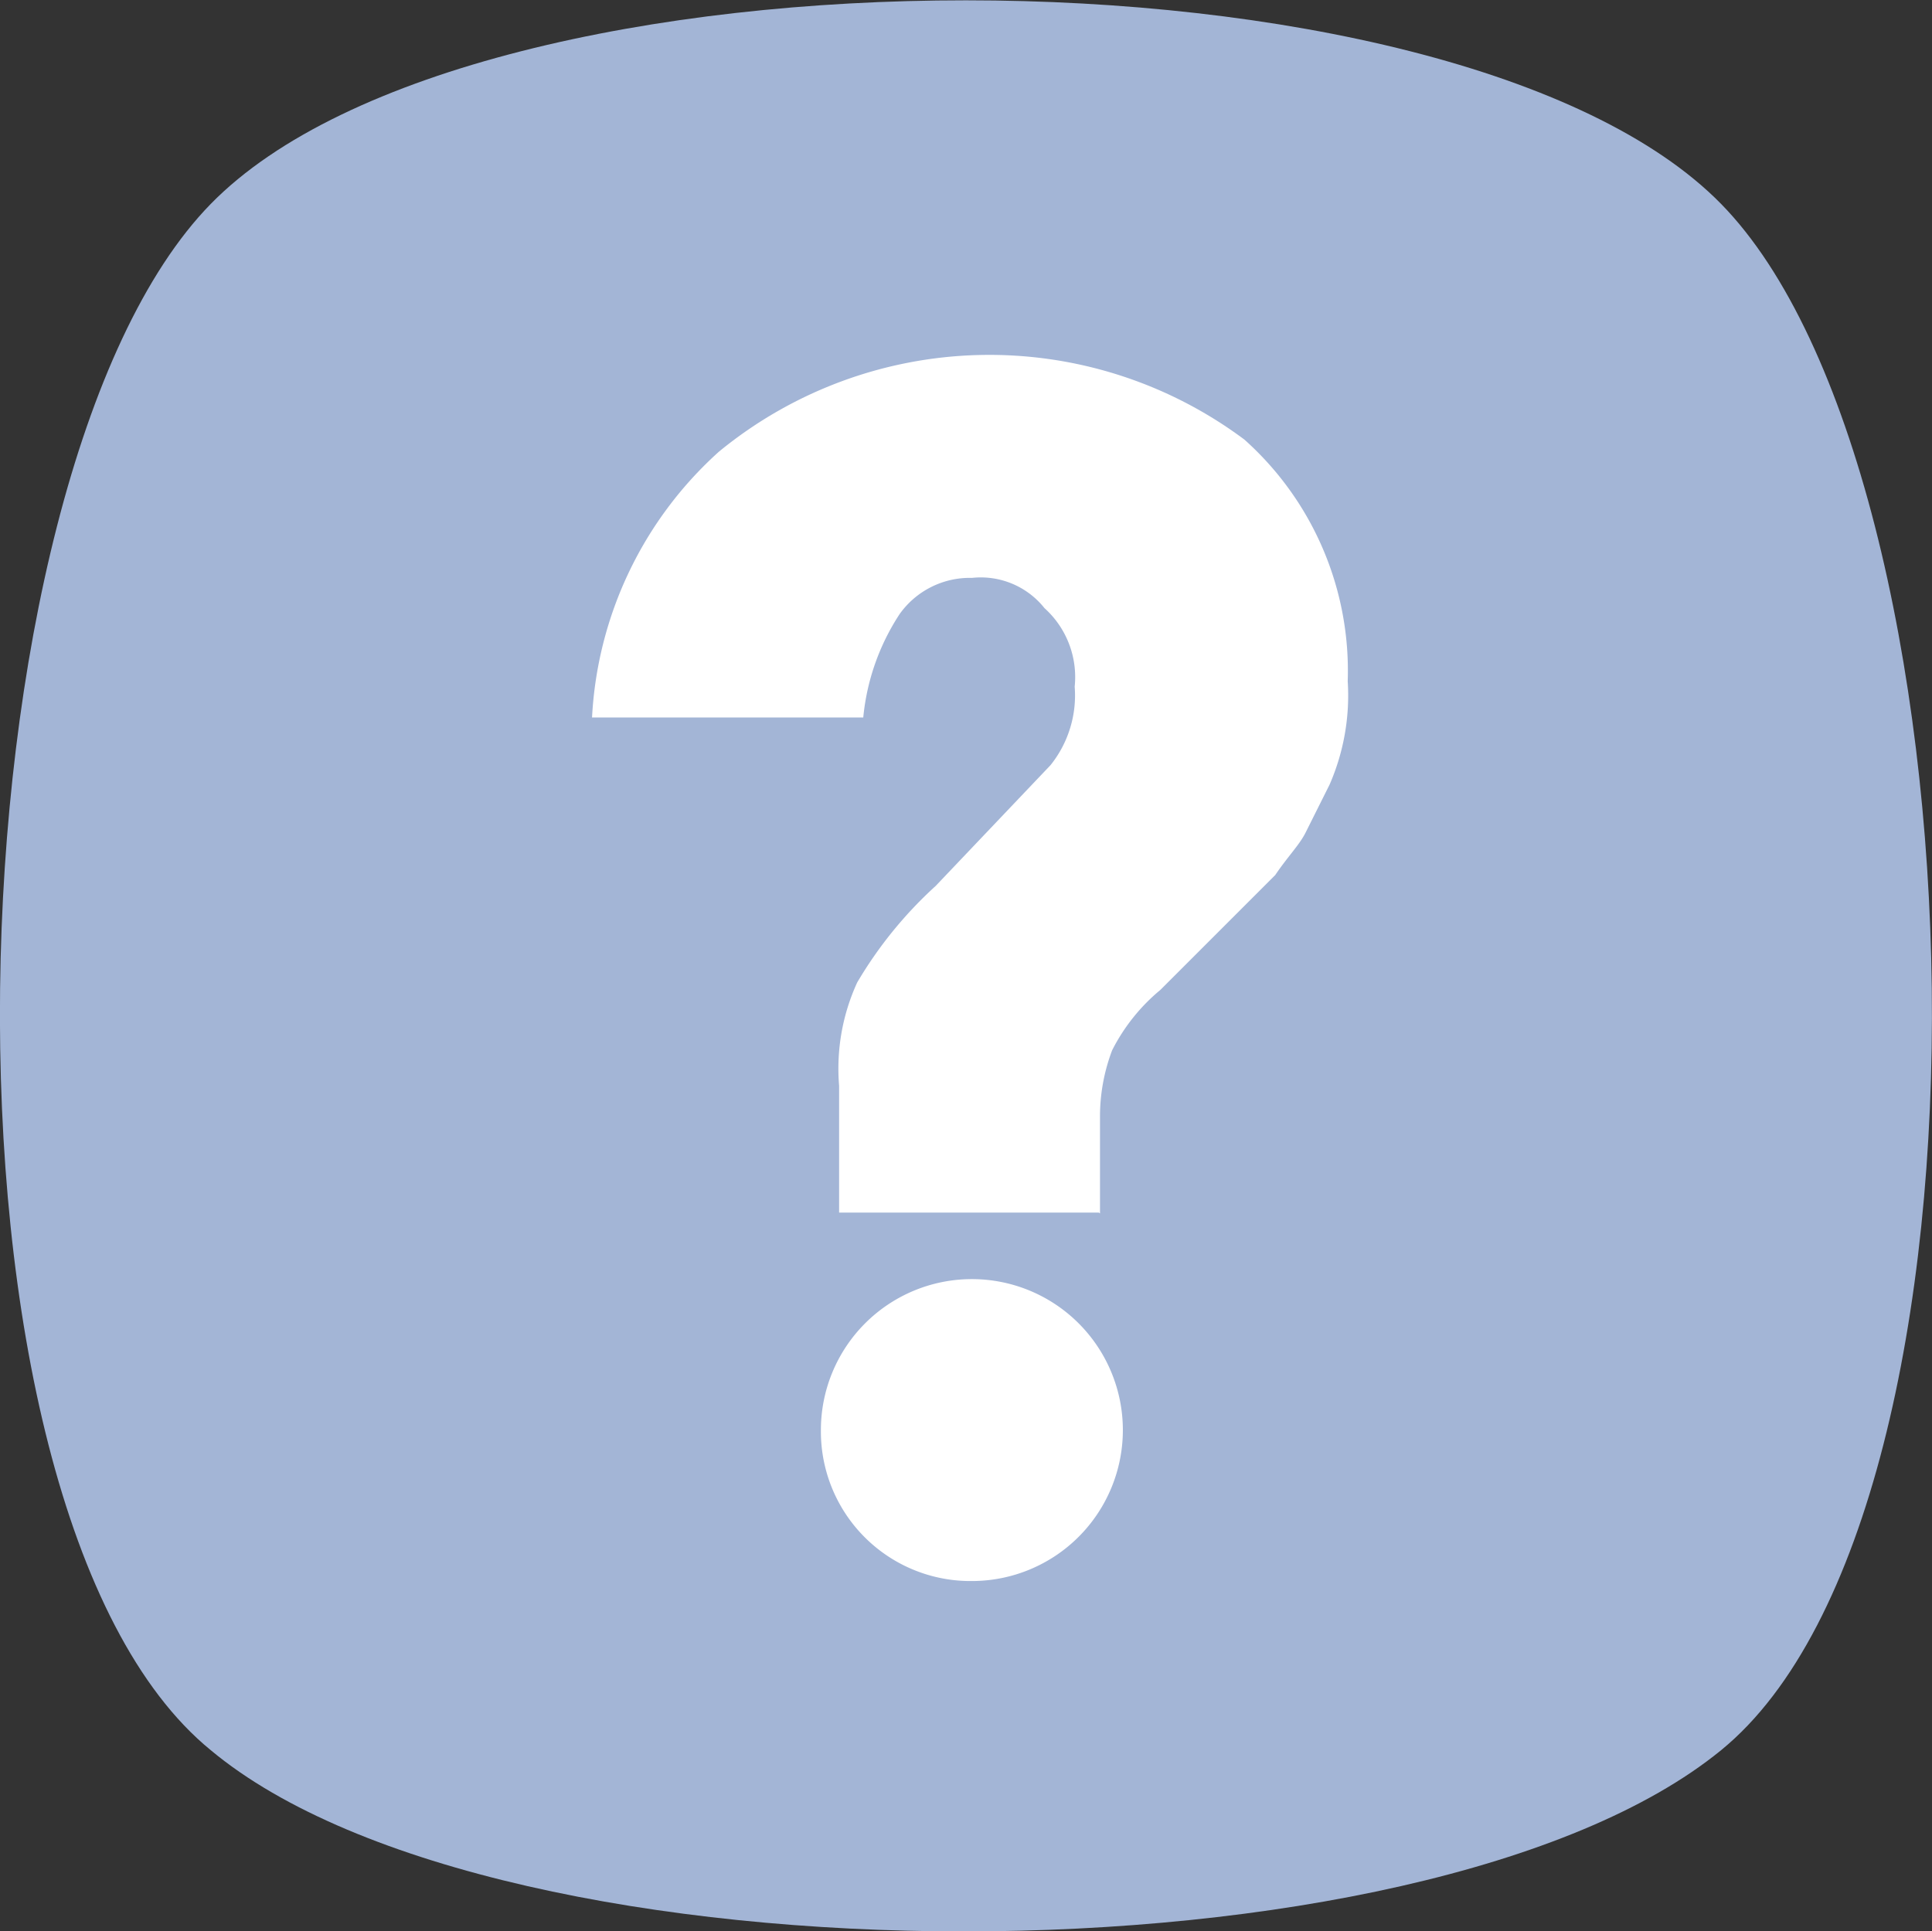 <svg xmlns="http://www.w3.org/2000/svg" width="14.959" height="14.956" viewBox="0 0 14.959 14.956">
  <rect x="0" y="0" width="14.959" height="14.956" fill="#333333" stroke="none"/>
  <g id="question-mark" transform="translate(-0.301 -0.023)">
    <path id="Path_3367" data-name="Path 3367" d="M13.627,14.228c-2.292,1.871-9.449,1.871-11.694,0-2.292-1.871-2.058-9.87,0-11.974s9.636-2.1,11.694,0S15.919,12.357,13.627,14.228Z" transform="translate(0 -0.652)" fill="#a3b5d6"/>
    <path id="Path_3369" data-name="Path 3369" d="M143.466,90.872h-2.011V89.89a1.6,1.6,0,0,1,.14-.8,3.218,3.218,0,0,1,.608-.748l.889-.935a.863.863,0,0,0,.187-.608.718.718,0,0,0-.234-.608.63.63,0,0,0-.561-.234.667.667,0,0,0-.561.281,1.768,1.768,0,0,0-.281.8h-2.1a2.977,2.977,0,0,1,.982-2.058,3.3,3.3,0,0,1,4.069-.094,2.4,2.4,0,0,1,.8,1.871,1.726,1.726,0,0,1-.14.8l-.187.374c-.047.094-.14.187-.234.327l-.281.281-.608.608a1.469,1.469,0,0,0-.374.468,1.444,1.444,0,0,0-.094.515v.748Zm-2.152,1.684a1.169,1.169,0,1,1,1.169,1.169A1.158,1.158,0,0,1,141.314,92.556Z" transform="translate(-134.657 -81.459)" fill="#fff"/>
  </g>
</svg>
